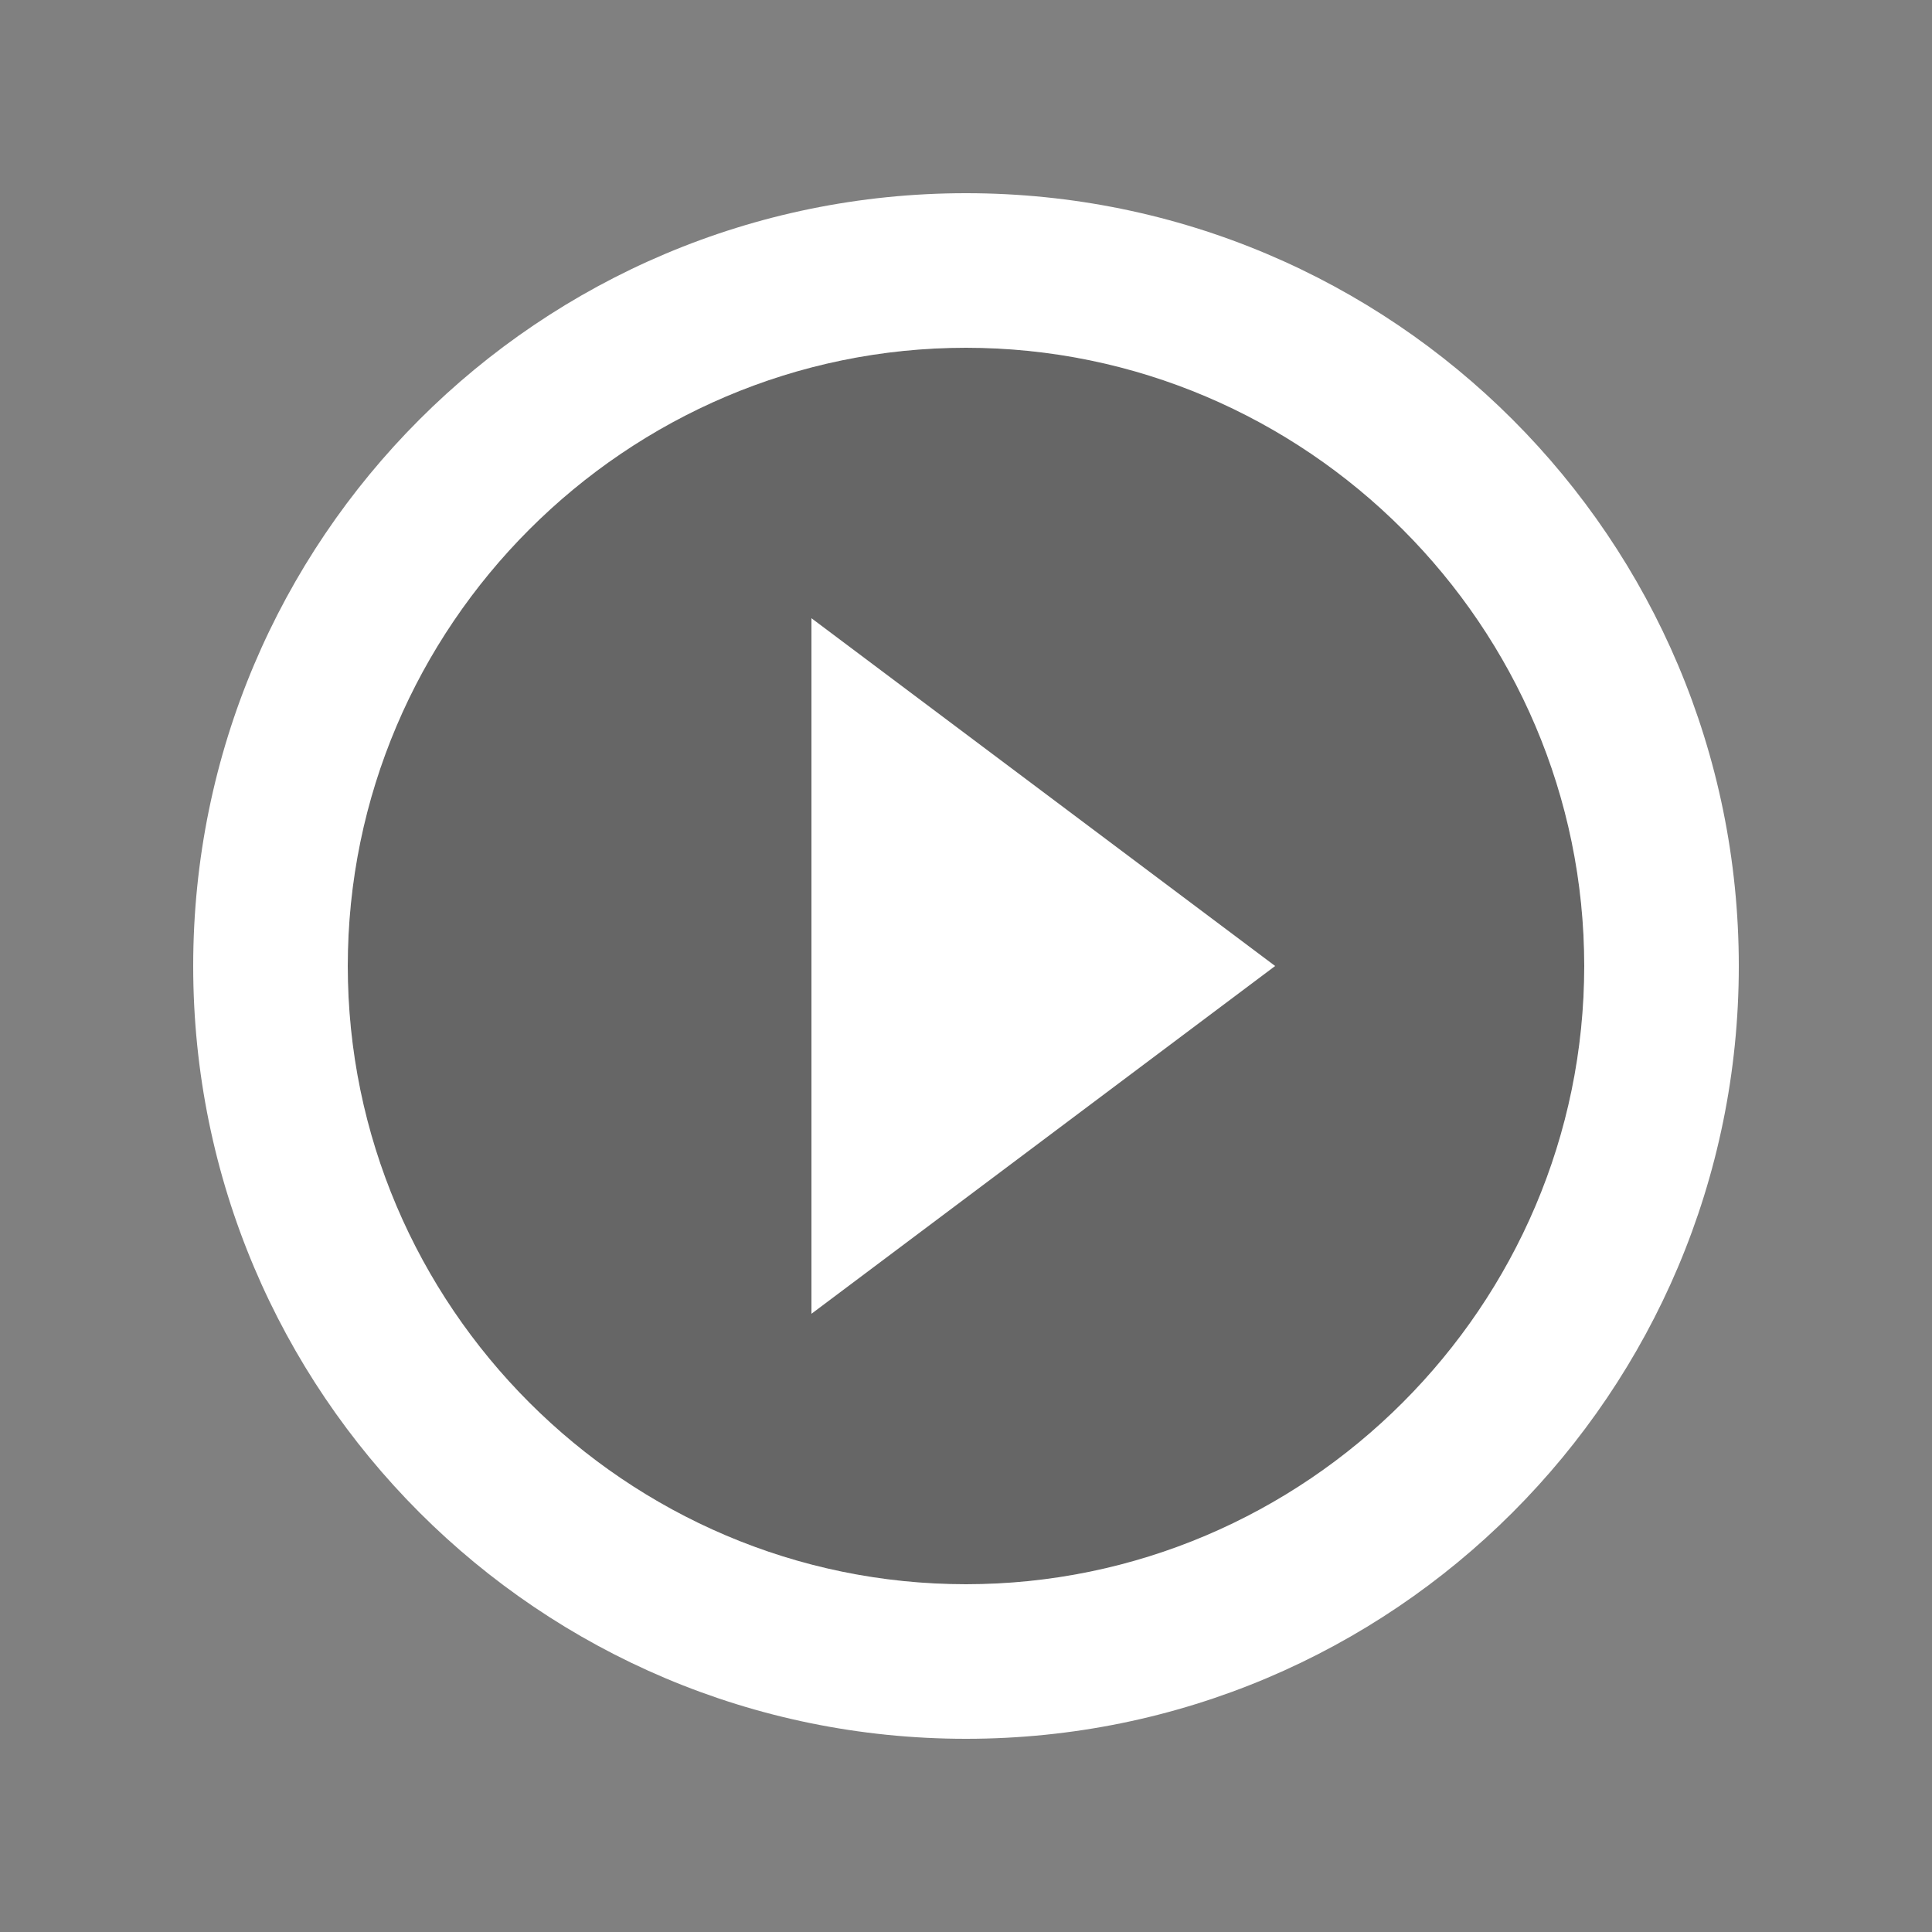 <svg xmlns="http://www.w3.org/2000/svg" width="100" height="100"><rect width="100%" height="100%" fill="#808080" stroke="none"/><path opacity=".2" d="M50 18c-17.6 0-32 14.4-32 32s14.4 32 32 32 32-14.4 32-32-14.4-32-32-32zm-8 50V32l24 18-24 18z"/><path fill="#FFF" d="M50 10c-22.1 0-40 17.9-40 40s17.9 40 40 40 40-17.9 40-40-17.9-40-40-40zm0 72c-17.6 0-32-14.4-32-32s14.4-32 32-32 32 14.4 32 32-14.4 32-32 32zm-8-50l24 18-24 18V32z"/></svg>